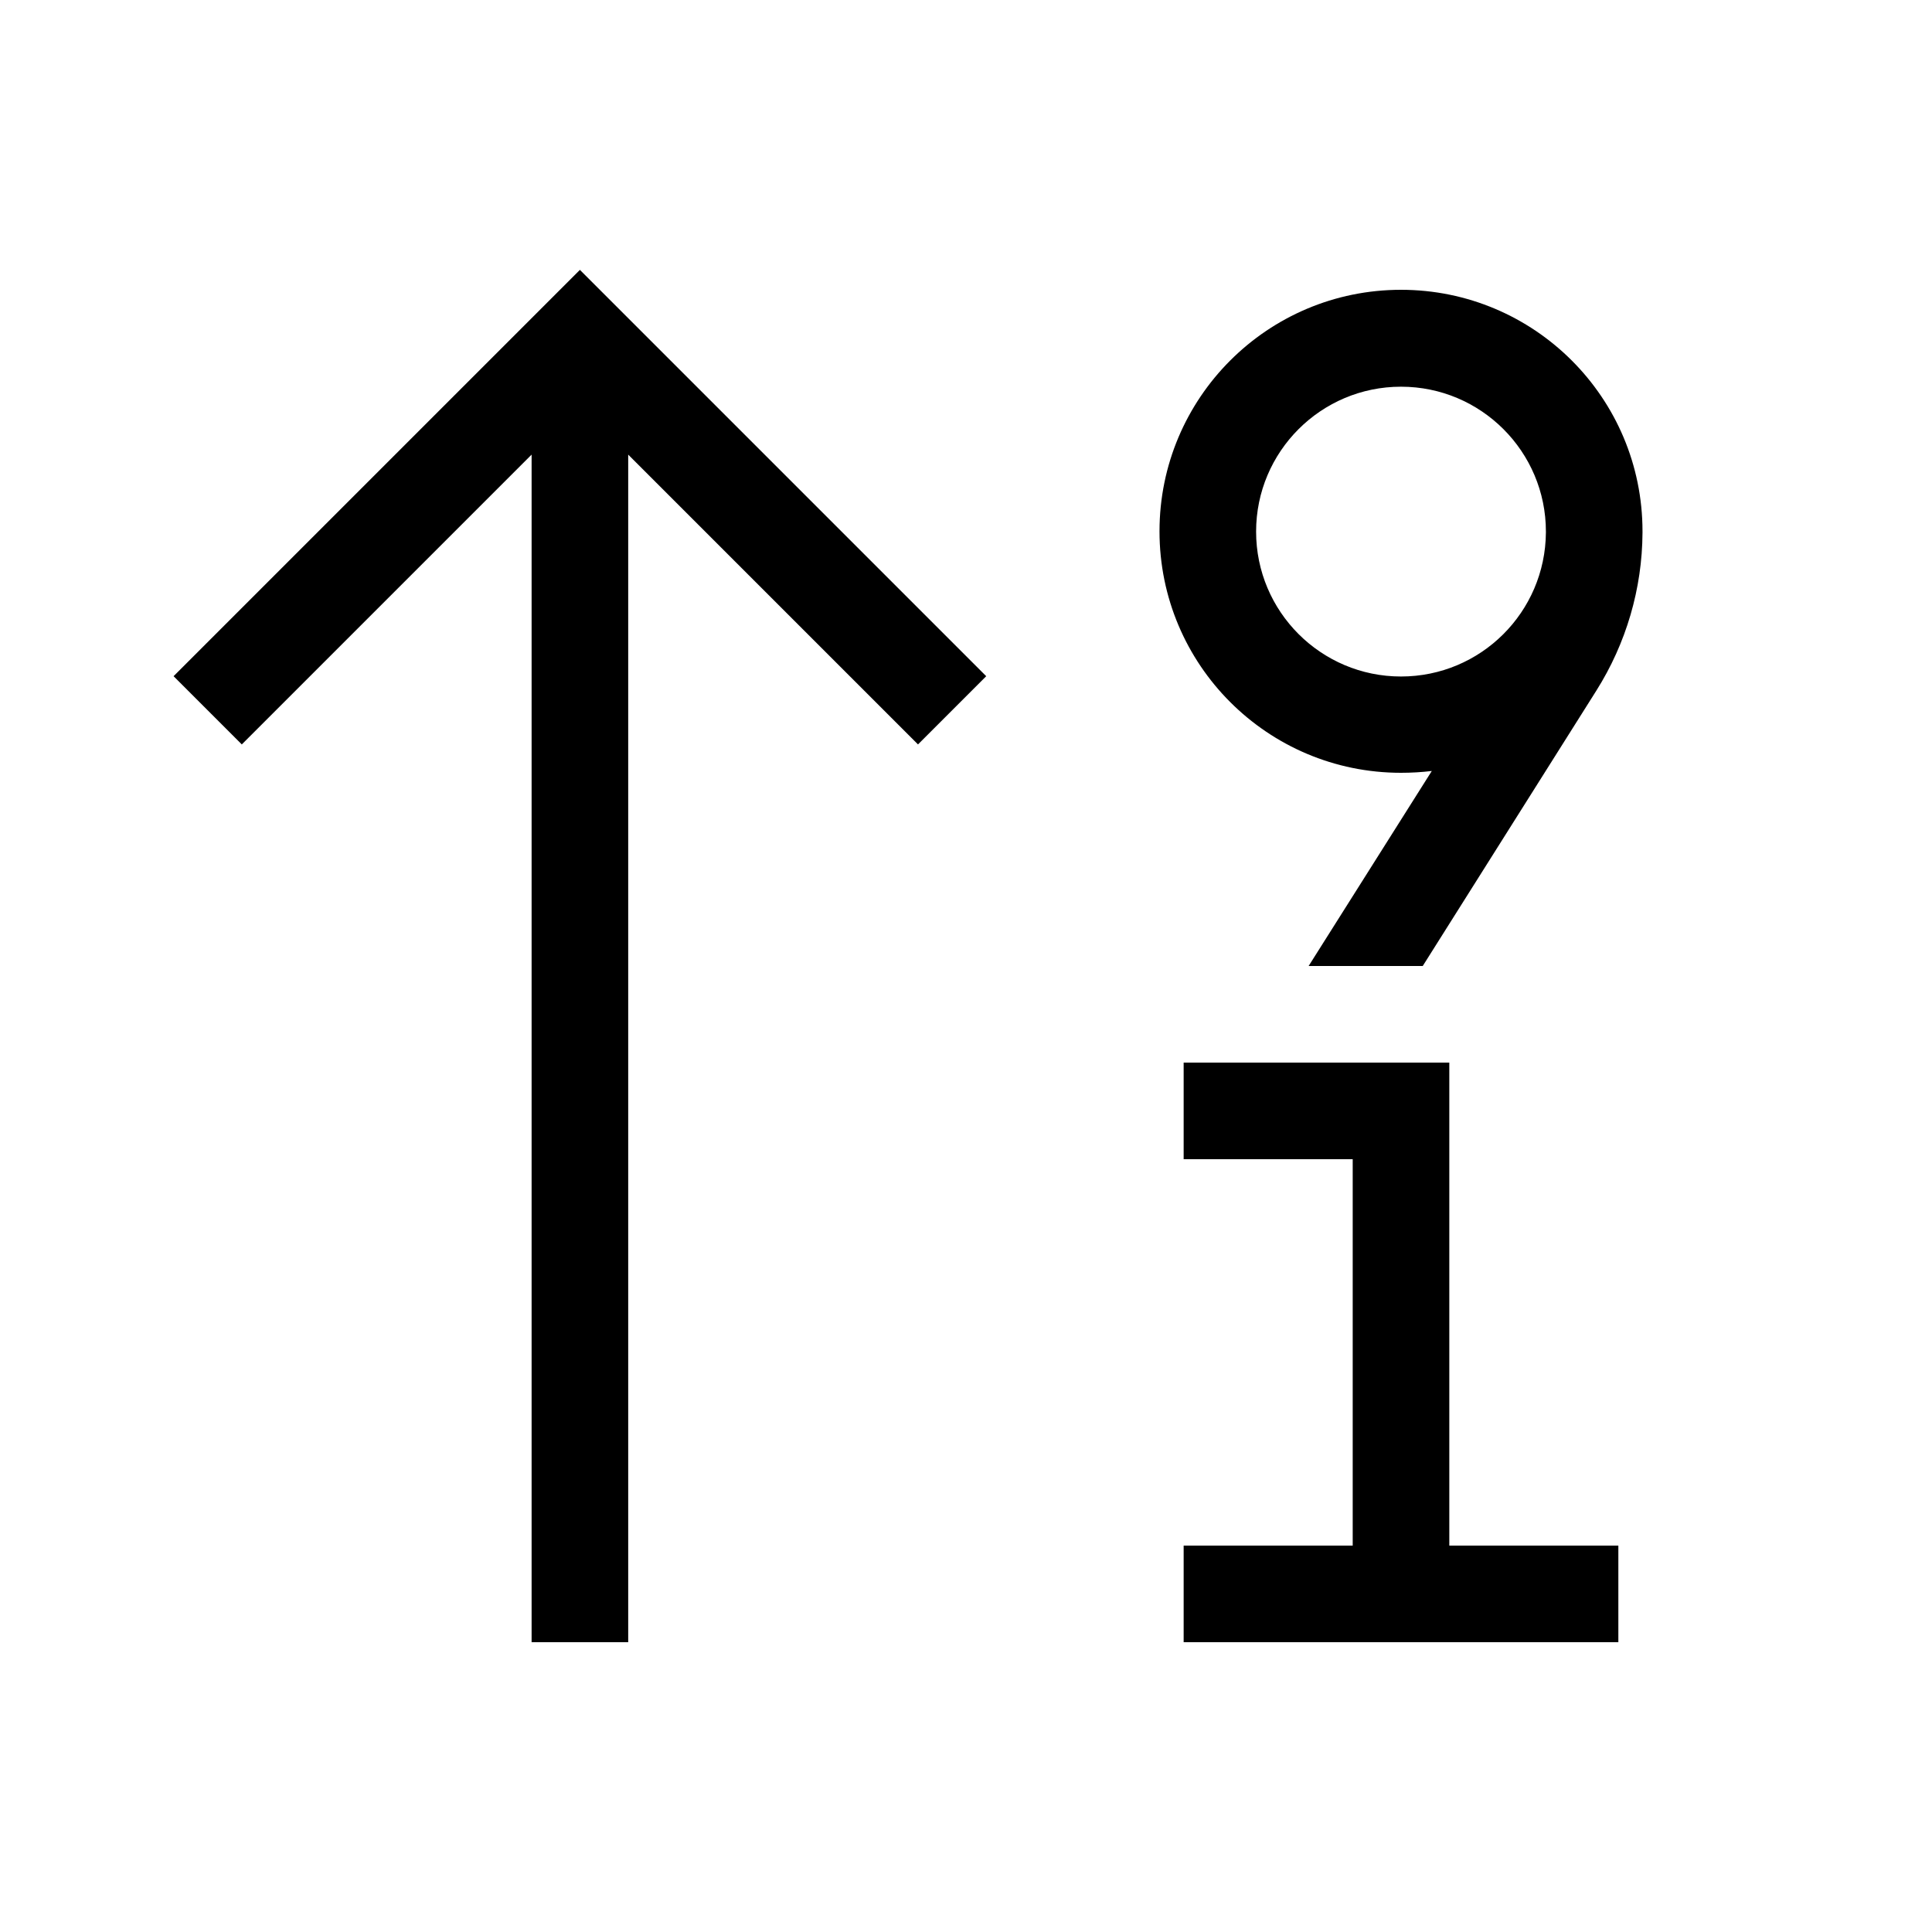 <svg xmlns="http://www.w3.org/2000/svg" viewBox="0 0 640 640"><!--! Font Awesome Pro 7.1.0 by @fontawesome - https://fontawesome.com License - https://fontawesome.com/license (Commercial License) Copyright 2025 Fonticons, Inc. --><path fill="currentColor" d="M203.4 100.7L192.1 89.4L68.8 212.7L57.5 224L80.1 246.6L176.1 150.6L176.1 544L208.1 544L208.1 150.6L304.1 246.6L326.7 224L203.4 100.7zM512.1 176.4C511.9 202.8 490.5 224.1 464.1 224.1C437.6 224.1 416.1 202.6 416.1 176.1C416.1 149.6 437.6 128.1 464.1 128.1C490.6 128.1 512.1 149.6 512.1 176.1L512.1 176.4zM474.3 255.4L433.5 320L471.3 320L528.8 228.8C538.7 213.1 544 195 544.1 176.5L544.1 176C544.1 131.8 508.3 96 464.1 96C419.9 96 384.1 131.8 384.1 176C384.1 220.2 419.9 256 464.1 256C467.5 256 470.9 255.8 474.3 255.4zM392.1 352L392.1 384L448.1 384L448.1 512L392.1 512L392.1 544L536.1 544L536.1 512L480.1 512L480.1 352L392.1 352z"/></svg>